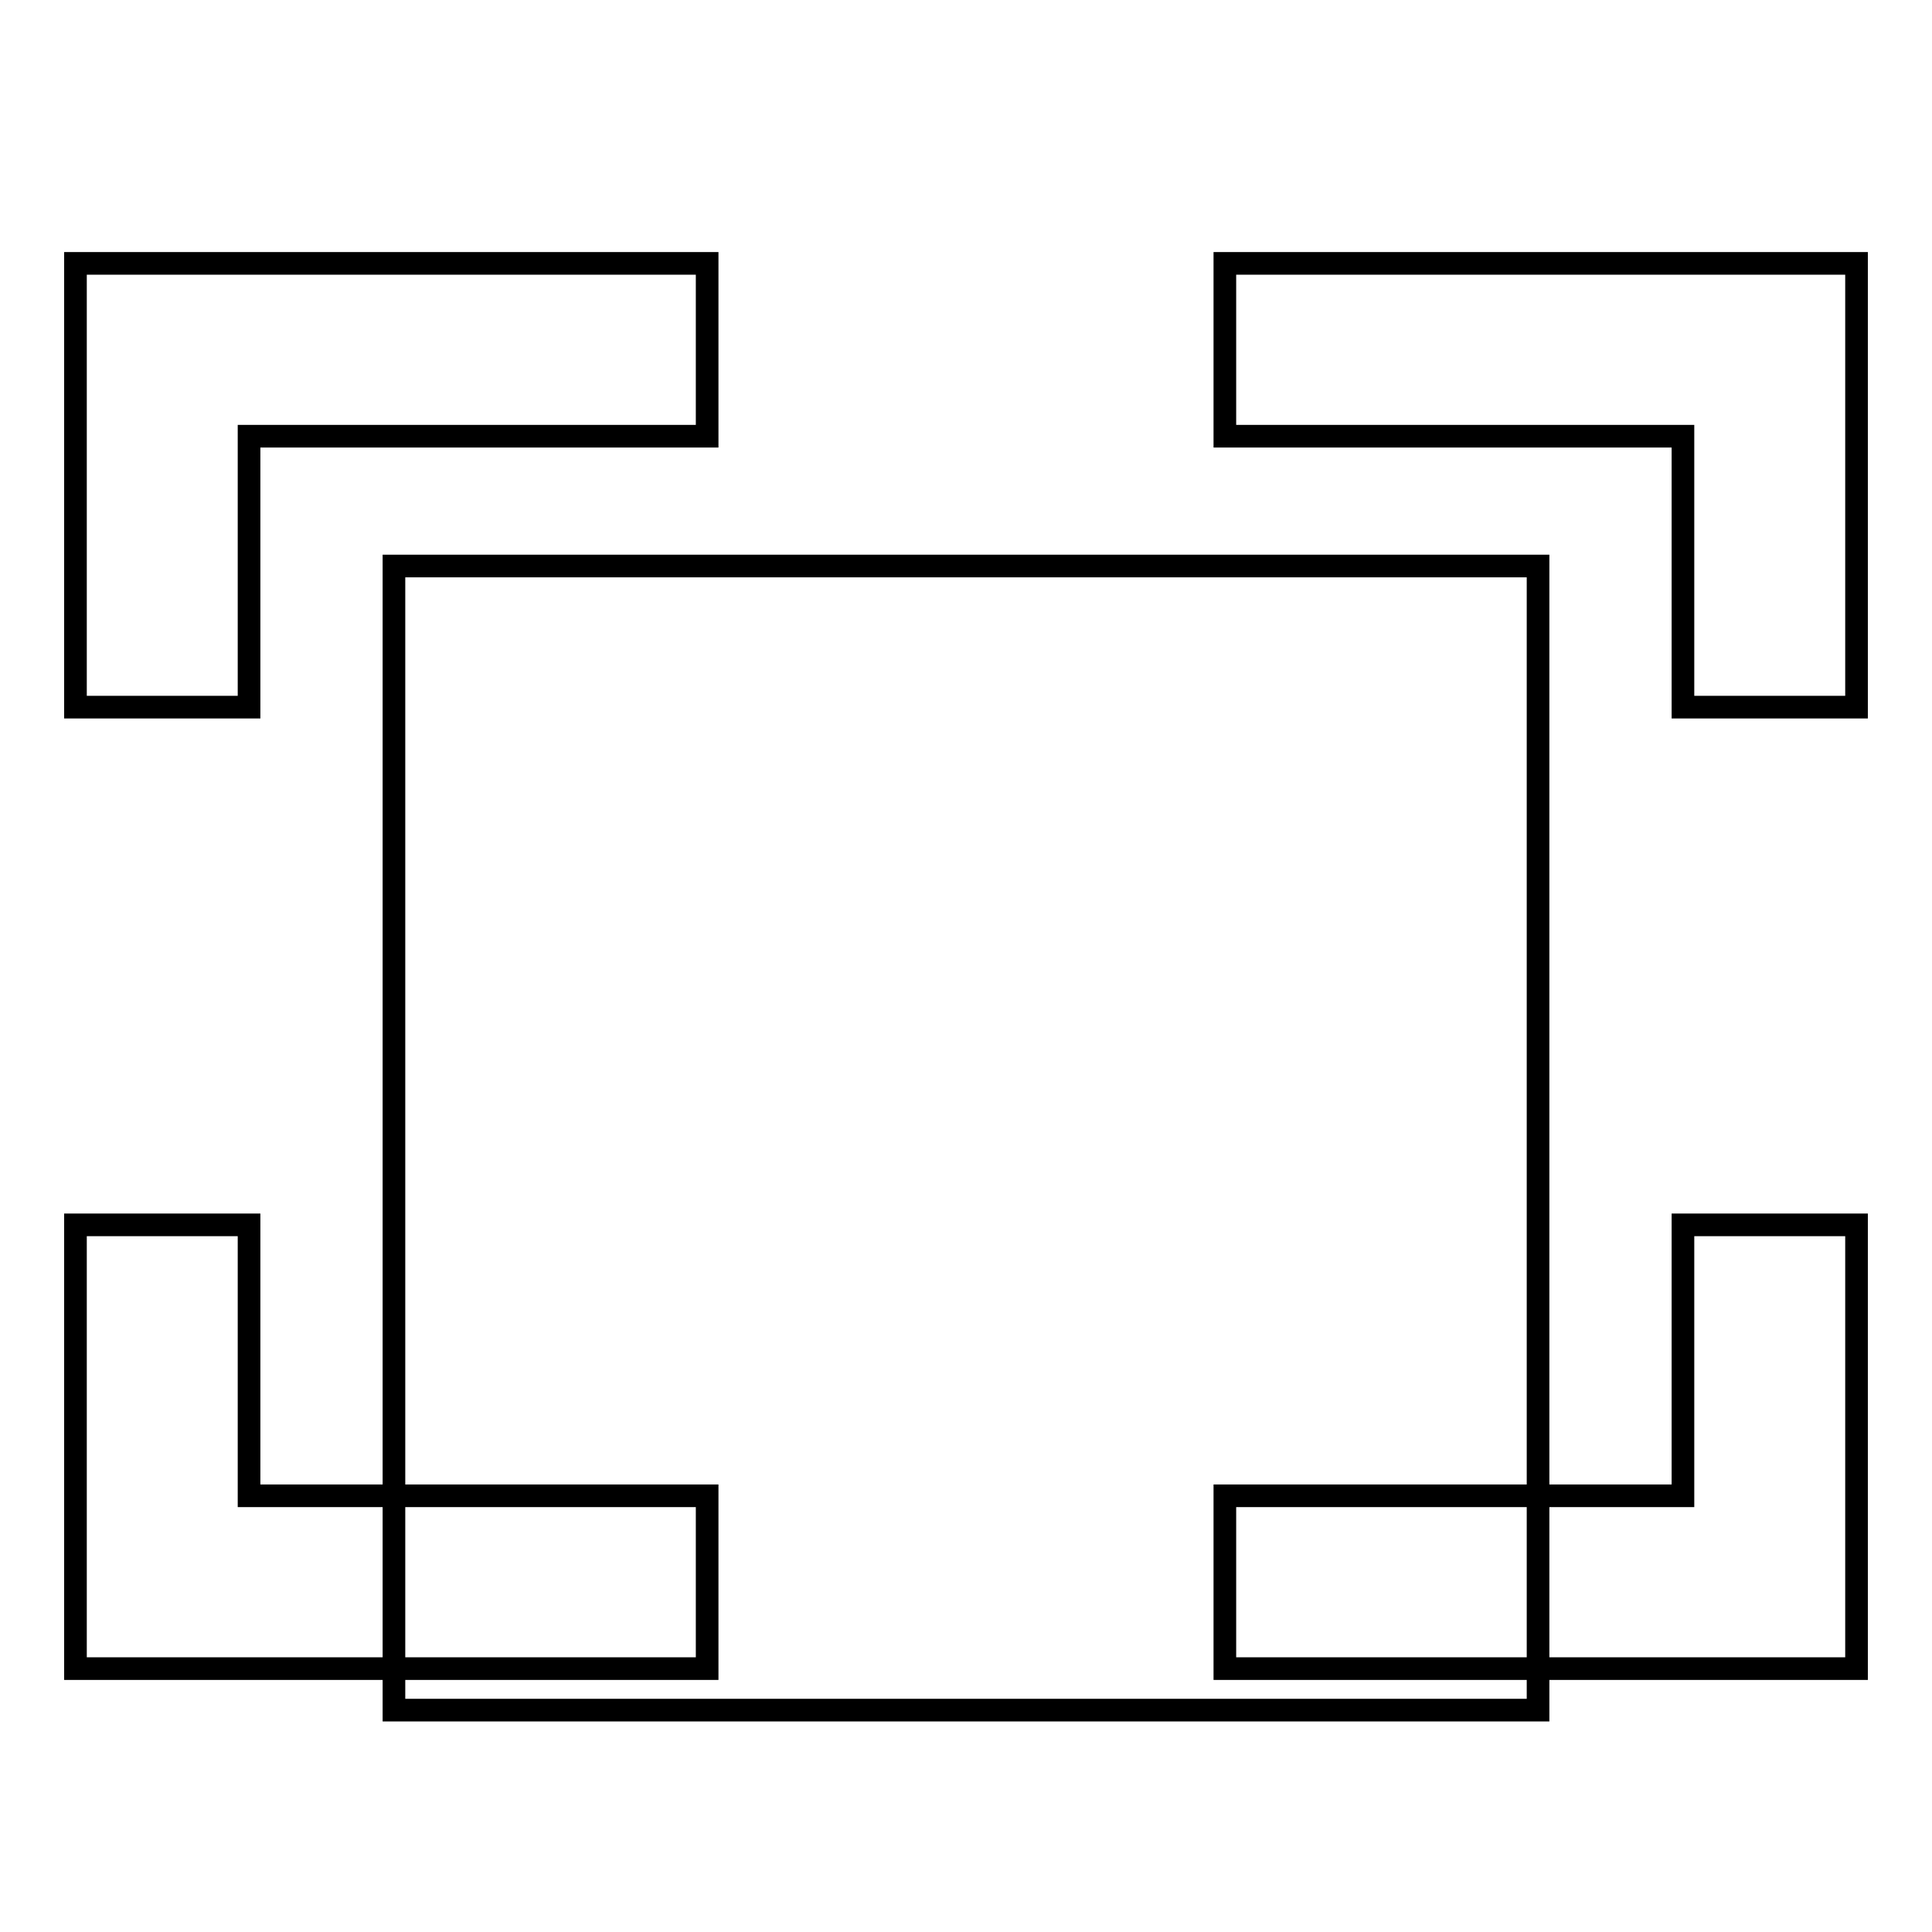 <?xml version="1.0" encoding="utf-8"?>
<!-- Svg Vector Icons : http://www.onlinewebfonts.com/icon -->
<!DOCTYPE svg PUBLIC "-//W3C//DTD SVG 1.1//EN" "http://www.w3.org/Graphics/SVG/1.1/DTD/svg11.dtd">
<svg version="1.1" xmlns="http://www.w3.org/2000/svg" xmlns:xlink="http://www.w3.org/1999/xlink" x="0px" y="0px" viewBox="0 0 256 256" enable-background="new 0 0 256 256" xml:space="preserve">
<g><g><g><g><g><path stroke-width="3" fill-opacity="0" stroke="#000000"  d="M162.3 34.9L162.3 57.8 223 57.8 223 93.7 246 93.7 246 34.9 z"/><path stroke-width="3" fill-opacity="0" stroke="#000000"  d="M10 93.7L33 93.7 33 57.8 93.7 57.8 93.7 34.9 10 34.9 z"/><path stroke-width="3" fill-opacity="0" stroke="#000000"  d="M33 162.3L10 162.3 10 221.1 93.7 221.1 93.7 198.2 33 198.2 z"/><path stroke-width="3" fill-opacity="0" stroke="#000000"  d="M223 198.2L162.3 198.2 162.3 221.1 246 221.1 246 162.3 223 162.3 z"/></g><path stroke-width="3" fill-opacity="0" stroke="#000000"  d="M52.2 75h151.6v151.6h-151.6z"/></g></g><g></g><g></g><g></g><g></g><g></g><g></g><g></g><g></g><g></g><g></g><g></g><g></g><g></g><g></g><g></g></g></g>
</svg>